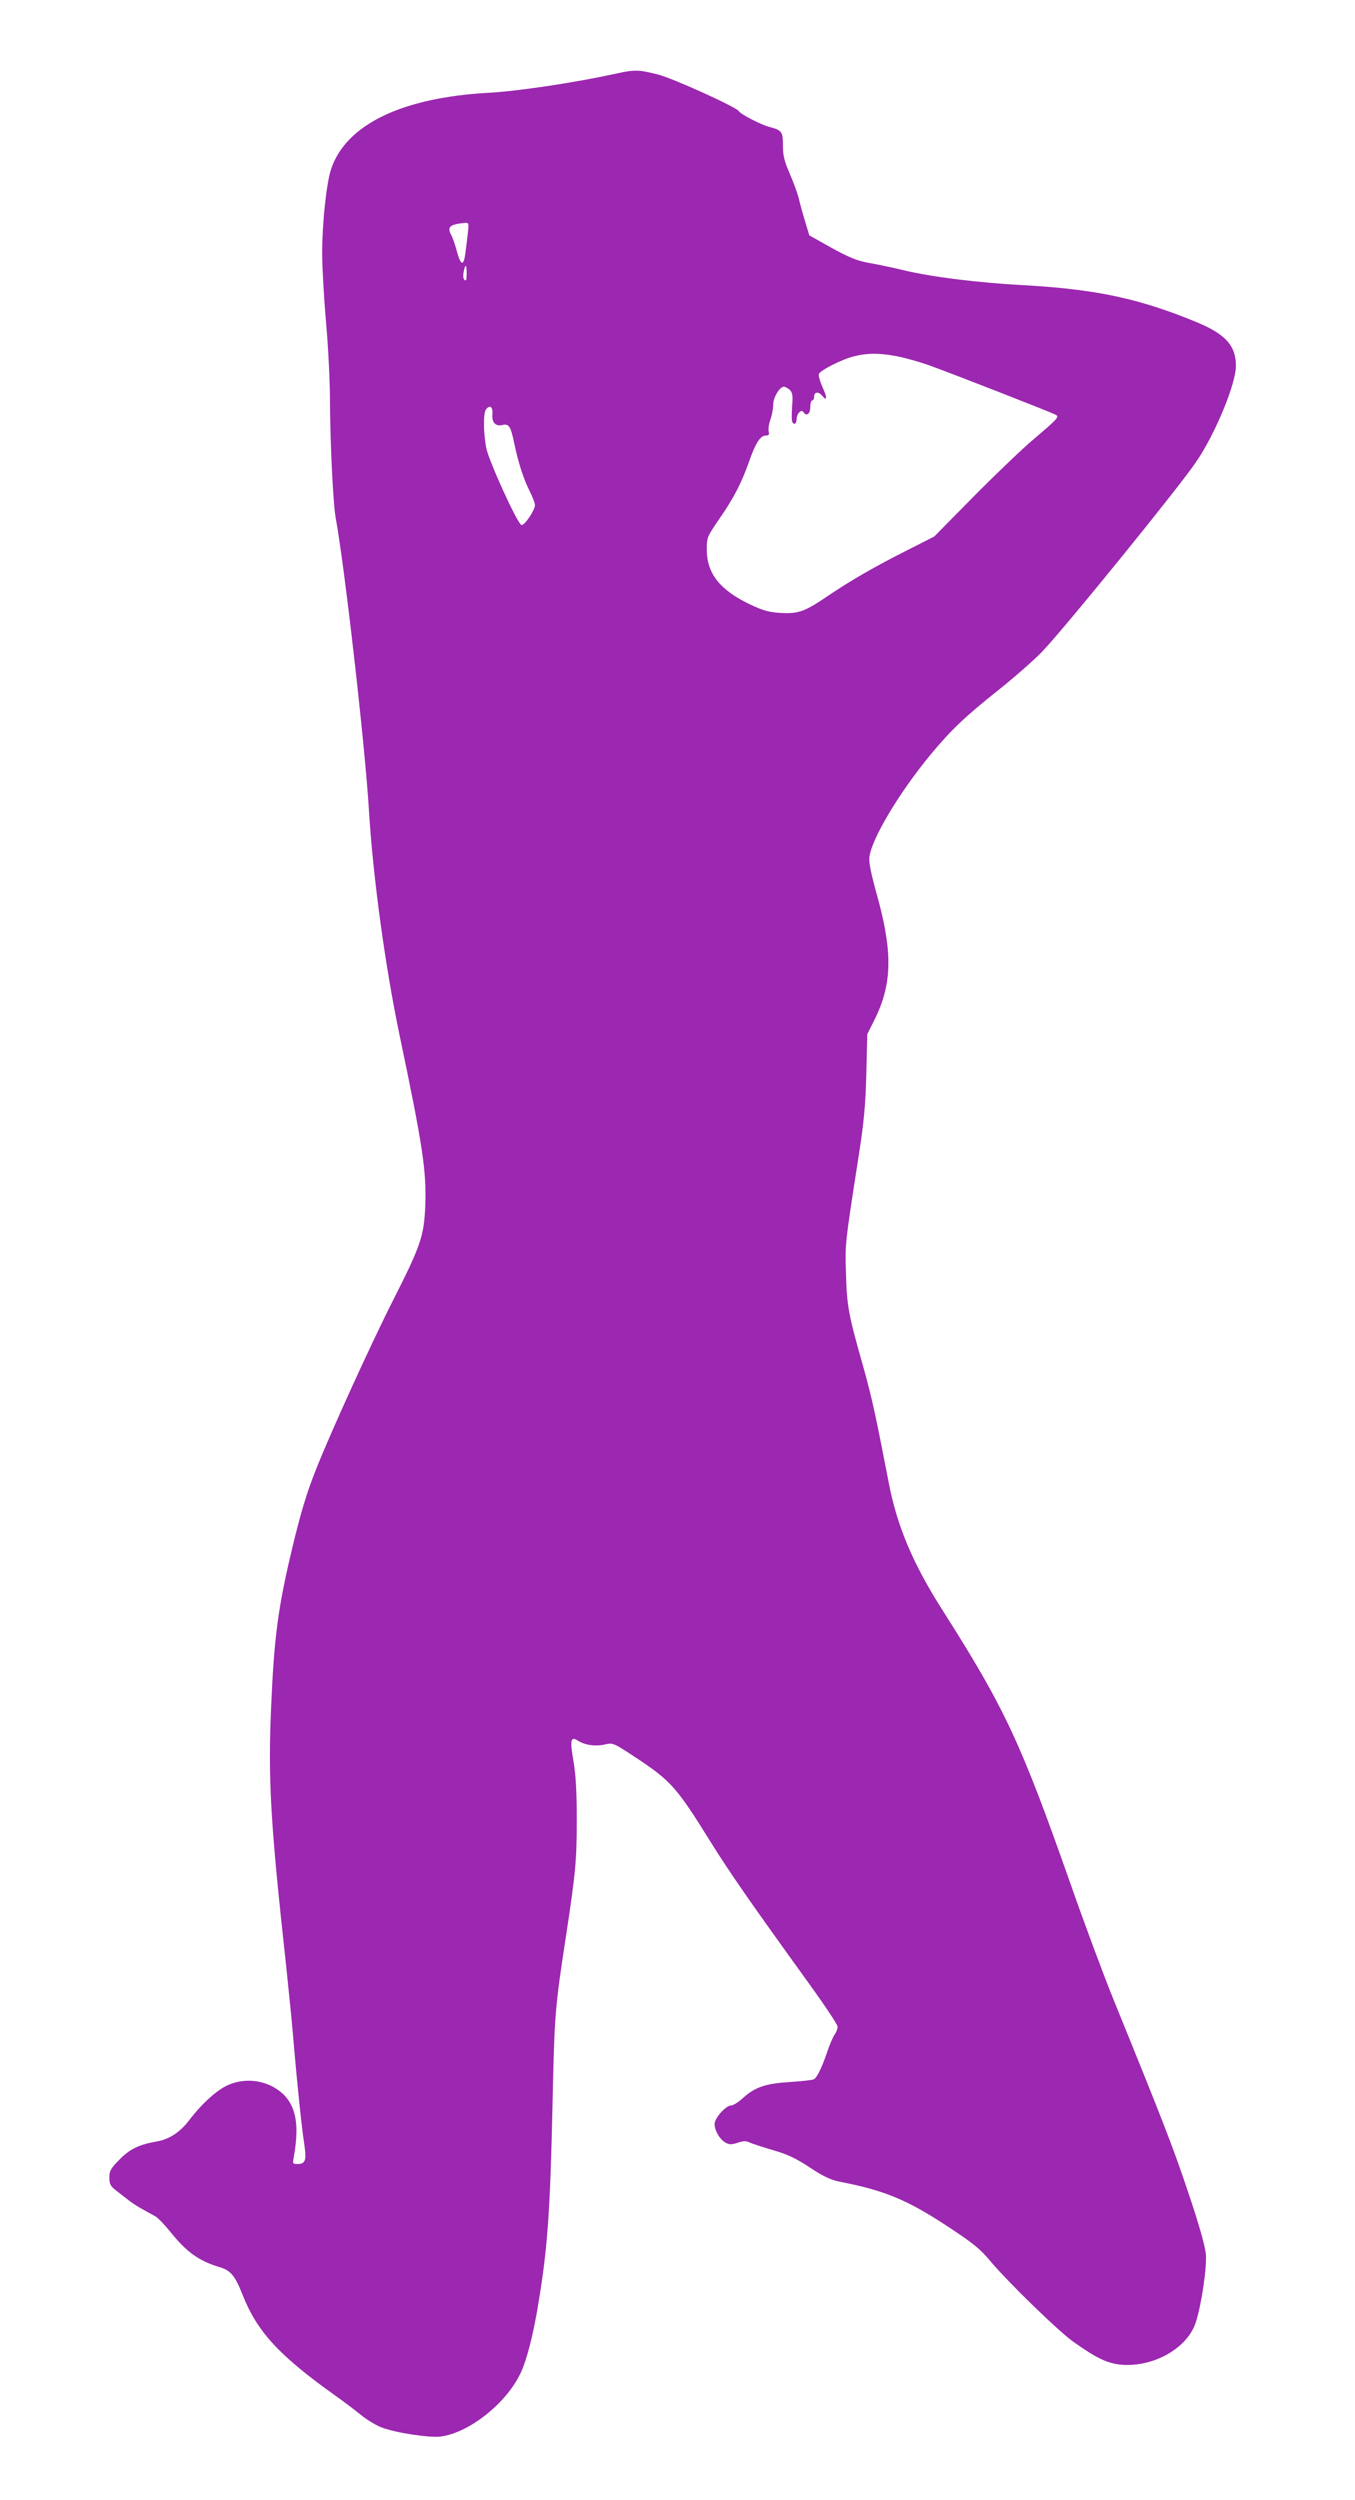 <?xml version="1.0" standalone="no"?>
<!DOCTYPE svg PUBLIC "-//W3C//DTD SVG 20010904//EN"
 "http://www.w3.org/TR/2001/REC-SVG-20010904/DTD/svg10.dtd">
<svg version="1.0" xmlns="http://www.w3.org/2000/svg"
 width="694pt" height="1280pt" viewBox="0 0 694 1280"
 preserveAspectRatio="xMidYMid meet">
<g transform="translate(0,1280) scale(0.1,-0.1)"
fill="#9c27b0" stroke="none">
<path d="M3160 12424 c-215 -47 -501 -90 -655 -99 -445 -24 -732 -162 -809
-390 -24 -72 -46 -278 -46 -430 0 -71 9 -231 20 -355 11 -124 20 -304 20 -400
1 -217 16 -527 29 -600 45 -240 152 -1177 171 -1505 21 -339 82 -787 156
-1143 121 -577 139 -699 132 -881 -7 -151 -23 -199 -166 -481 -112 -221 -318
-673 -392 -860 -49 -122 -81 -229 -124 -410 -72 -300 -92 -454 -107 -803 -17
-376 -4 -598 76 -1327 13 -124 32 -308 40 -410 17 -199 39 -415 55 -520 10
-72 3 -90 -37 -90 -23 0 -25 3 -19 32 36 196 5 302 -105 363 -74 41 -170 42
-244 3 -56 -29 -128 -97 -188 -176 -45 -59 -102 -96 -162 -106 -92 -16 -139
-38 -193 -93 -45 -46 -52 -58 -52 -92 0 -32 6 -44 30 -63 17 -13 45 -35 63
-49 18 -15 52 -37 76 -50 24 -13 54 -30 67 -37 13 -7 48 -44 78 -81 80 -100
145 -147 245 -177 63 -18 84 -44 124 -145 74 -187 186 -309 472 -513 44 -31
105 -77 135 -102 30 -24 78 -53 105 -63 75 -28 247 -54 304 -46 145 20 334
170 407 324 32 67 66 199 92 361 47 282 60 472 72 1020 10 460 12 487 70 865
48 314 54 381 54 590 0 143 -5 228 -17 299 -19 108 -14 128 24 103 35 -22 88
-30 136 -19 43 10 44 9 161 -68 178 -118 208 -151 381 -430 102 -163 202 -307
498 -717 84 -116 153 -219 153 -230 0 -10 -7 -29 -16 -41 -8 -12 -26 -53 -38
-90 -27 -79 -51 -128 -67 -138 -7 -4 -62 -10 -123 -14 -126 -8 -180 -26 -243
-84 -22 -20 -48 -36 -58 -36 -27 0 -85 -64 -85 -95 0 -34 27 -80 57 -96 18
-10 31 -10 61 0 29 10 45 10 59 2 11 -5 65 -23 119 -39 77 -22 120 -42 192
-90 68 -45 107 -63 150 -72 229 -44 345 -91 555 -229 132 -87 167 -115 221
-180 92 -109 349 -359 426 -413 122 -86 175 -110 249 -116 163 -11 333 87 375
216 30 92 58 284 52 351 -4 42 -35 153 -90 315 -77 231 -131 369 -384 991 -49
121 -149 389 -221 595 -252 716 -334 893 -650 1390 -157 246 -237 437 -280
663 -65 337 -85 429 -129 587 -77 271 -84 311 -89 475 -5 158 -7 144 67 620
24 155 33 246 37 405 l5 205 39 78 c88 179 91 341 14 622 -34 122 -46 180 -42
208 13 96 153 329 312 522 108 130 179 197 355 337 80 64 179 151 220 194 117
123 701 842 787 970 98 144 203 398 203 491 0 103 -53 162 -200 223 -295 122
-516 169 -890 190 -227 12 -470 42 -610 76 -58 14 -139 31 -181 38 -59 11 -99
27 -190 77 l-114 64 -21 70 c-12 39 -27 92 -33 120 -7 27 -28 84 -47 128 -27
62 -34 91 -34 141 0 72 -5 79 -69 96 -45 12 -146 64 -157 81 -13 21 -339 169
-416 188 -94 24 -119 25 -208 5z m-763 -811 c-3 -27 -9 -74 -13 -106 -9 -73
-24 -69 -45 10 -9 33 -22 70 -29 82 -21 40 -5 53 74 60 16 1 18 -4 13 -46z
m-7 -215 c0 -31 -3 -39 -11 -31 -7 7 -8 24 -4 42 9 43 15 39 15 -11z m2203
-422 c42 -8 113 -28 159 -44 118 -42 640 -246 656 -256 18 -11 8 -21 -113
-124 -55 -46 -192 -177 -305 -291 l-205 -208 -134 -68 c-171 -86 -299 -160
-415 -239 -115 -78 -148 -90 -242 -84 -59 4 -89 13 -156 45 -153 74 -218 158
-218 280 0 61 2 66 64 156 75 108 113 183 152 292 33 95 58 135 86 135 16 0
19 5 15 21 -3 11 1 39 9 61 8 22 14 56 14 75 0 38 33 93 55 93 7 0 21 -8 31
-17 13 -14 16 -30 11 -82 -2 -37 -3 -72 0 -78 8 -22 23 -14 23 11 0 27 24 53
35 36 15 -24 35 -10 35 25 0 19 5 35 10 35 6 0 10 9 10 20 0 24 22 26 40 5 26
-32 28 -13 4 40 -14 31 -23 62 -20 70 7 19 119 76 181 91 68 17 129 17 218 0z
m-2071 -298 c-4 -41 17 -63 52 -54 33 8 42 -7 61 -99 20 -96 48 -182 81 -246
13 -27 24 -56 24 -65 0 -26 -53 -105 -69 -102 -20 4 -168 329 -181 396 -15 84
-15 179 0 197 20 24 35 12 32 -27z"/>
</g>
</svg>
